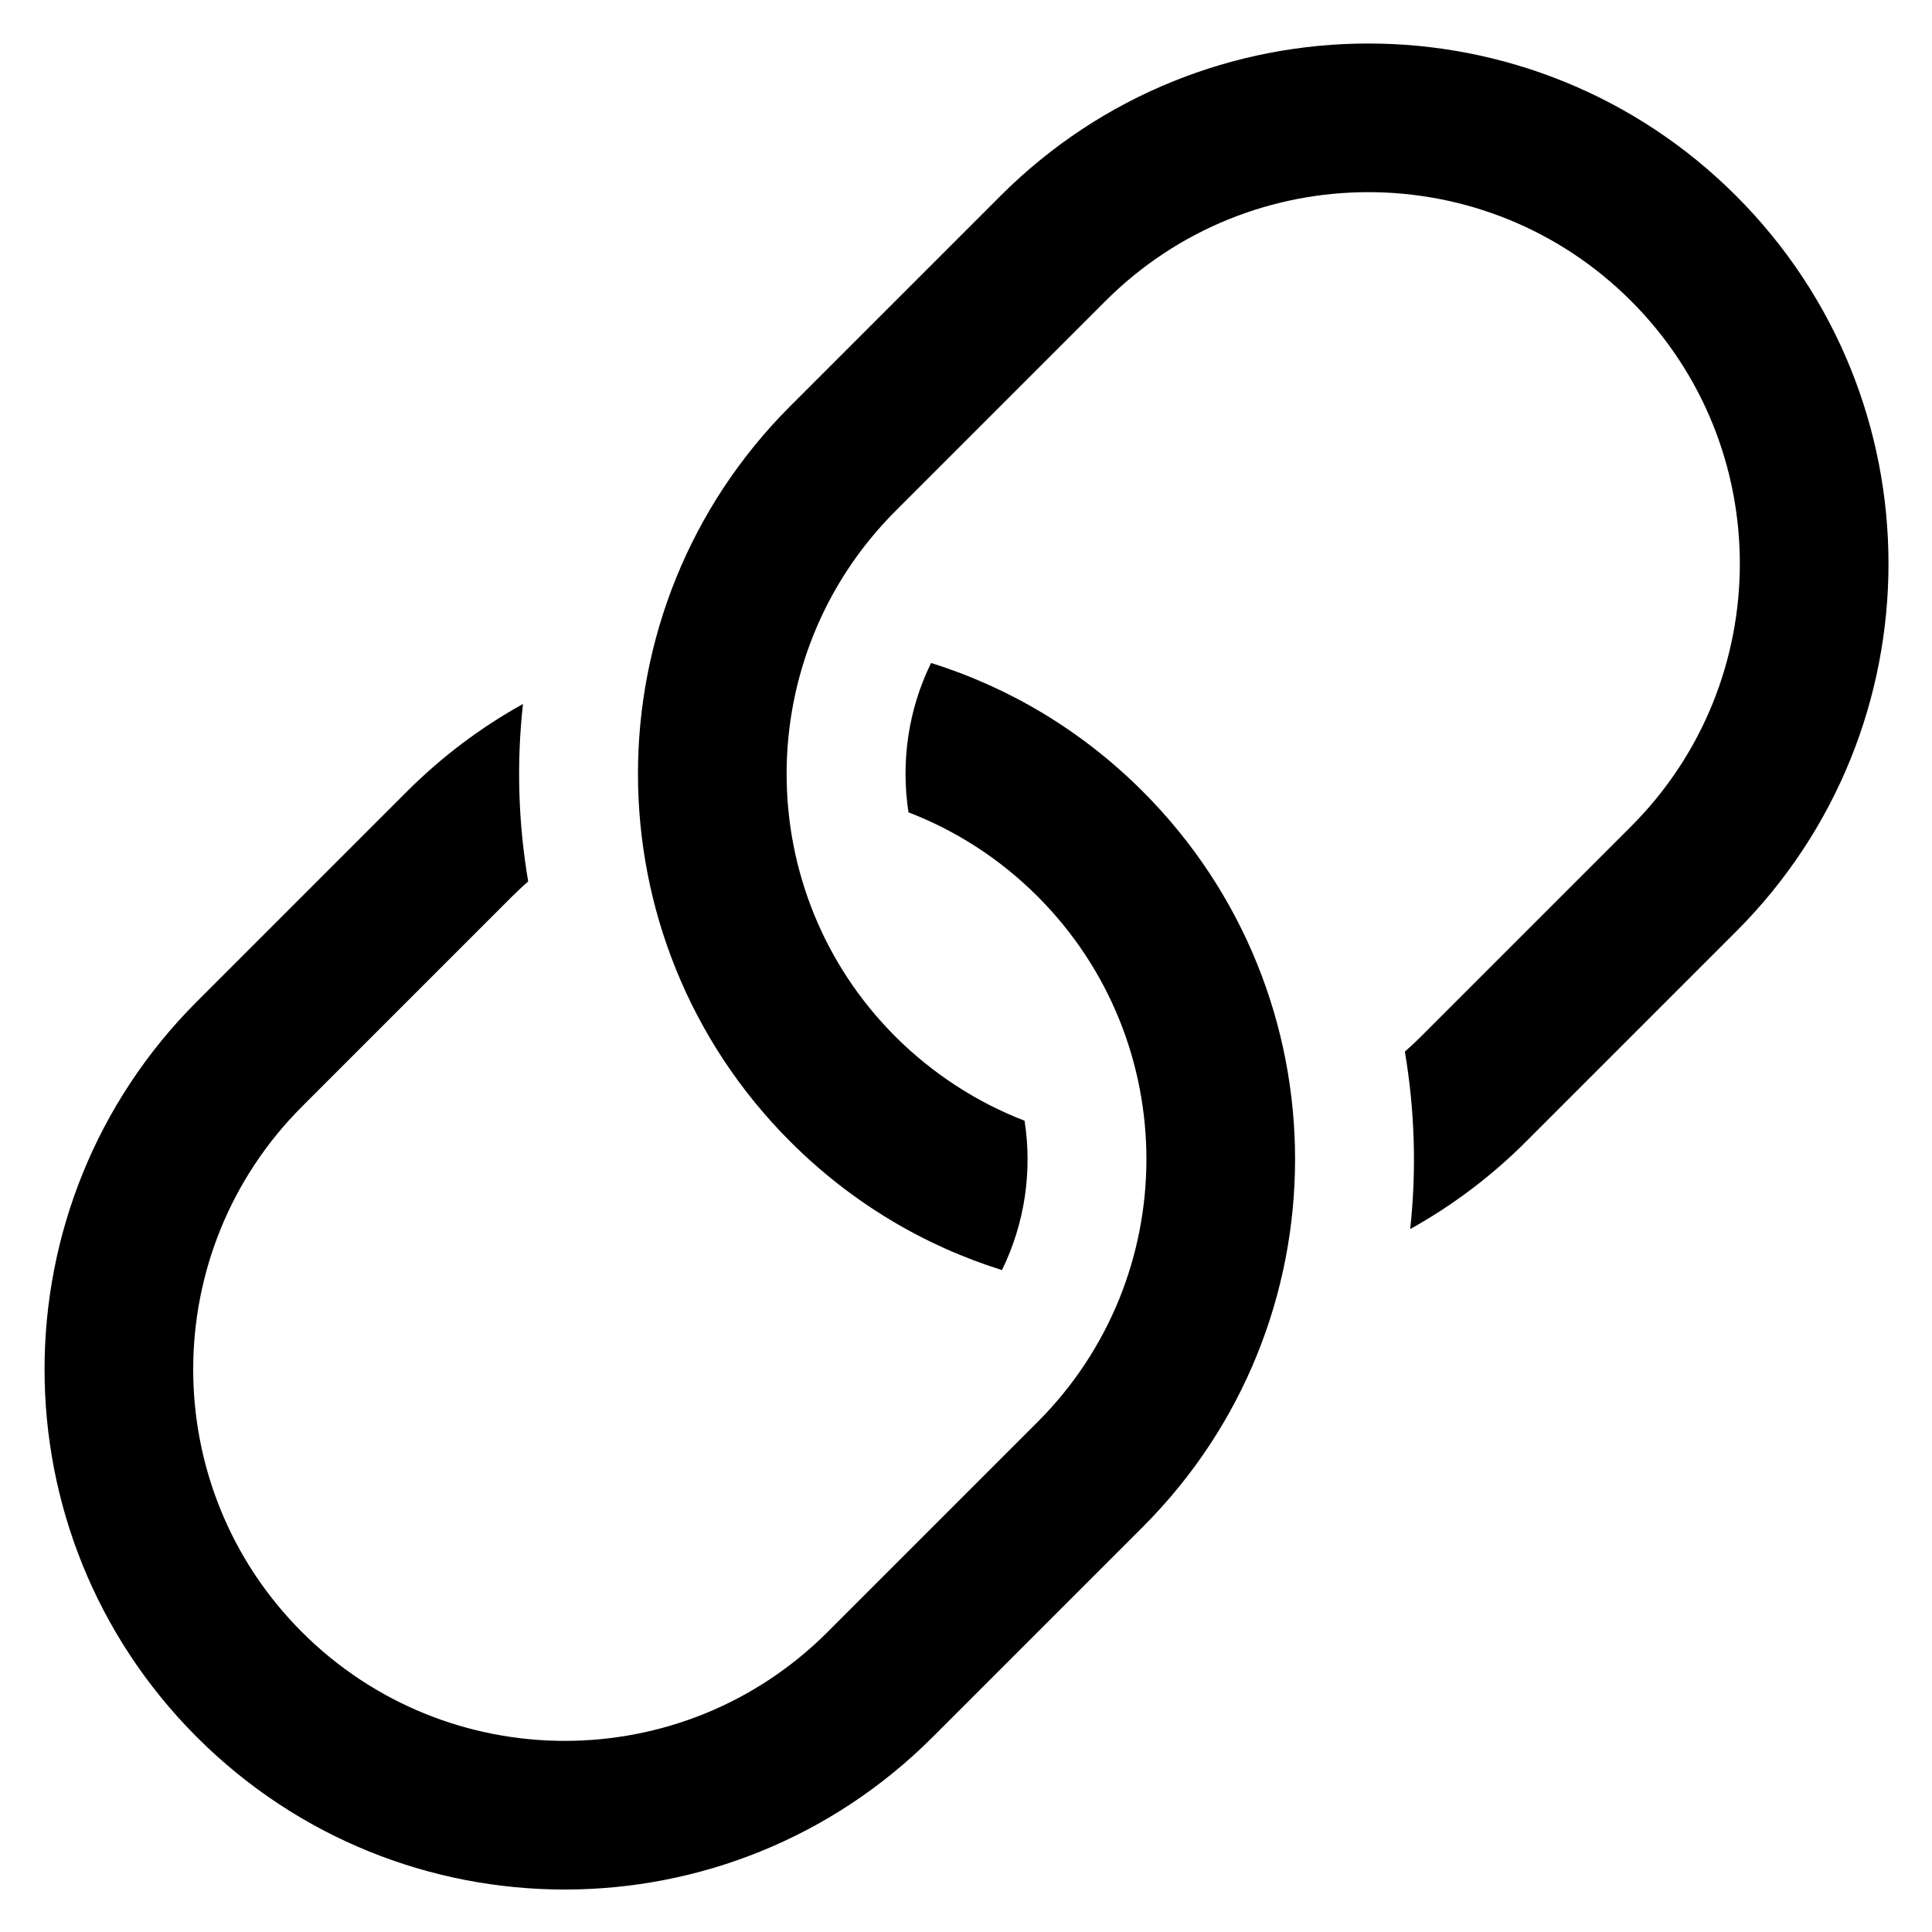 <svg width='13' height='13' viewBox='0 0 13 13' fill='none' xmlns='http://www.w3.org/2000/svg'>
                <path d='M6.025 3.439C5.049 4.416 5.049 5.999 6.025 6.975C6.281 7.23 6.578 7.419 6.894 7.541C6.947 7.88 6.896 8.232 6.742 8.546C6.221 8.383 5.731 8.095 5.318 7.682C3.951 6.315 3.951 4.099 5.318 2.732L6.732 1.318C8.099 -0.049 10.315 -0.049 11.682 1.318C13.049 2.685 13.049 4.901 11.682 6.268L10.268 7.682C10.031 7.919 9.768 8.115 9.489 8.27C9.532 7.873 9.52 7.471 9.453 7.076C9.49 7.044 9.526 7.01 9.561 6.975L10.975 5.561C11.951 4.584 11.951 3.001 10.975 2.025C9.999 1.049 8.416 1.049 7.439 2.025L6.025 3.439ZM2.739 5.325C2.977 5.088 3.239 4.892 3.519 4.737C3.475 5.134 3.487 5.536 3.554 5.931C3.517 5.963 3.482 5.997 3.446 6.032L2.032 7.446C1.056 8.423 1.056 10.006 2.032 10.982C3.009 11.958 4.592 11.958 5.568 10.982L6.982 9.568C7.958 8.591 7.958 7.009 6.982 6.032C6.727 5.777 6.43 5.588 6.113 5.466C6.061 5.127 6.111 4.775 6.265 4.461C6.786 4.624 7.276 4.912 7.689 5.325C9.056 6.692 9.056 8.908 7.689 10.275L6.275 11.689C4.908 13.056 2.692 13.056 1.325 11.689C-0.042 10.322 -0.042 8.106 1.325 6.739L2.739 5.325Z' fill='black'></path>
            </svg>
